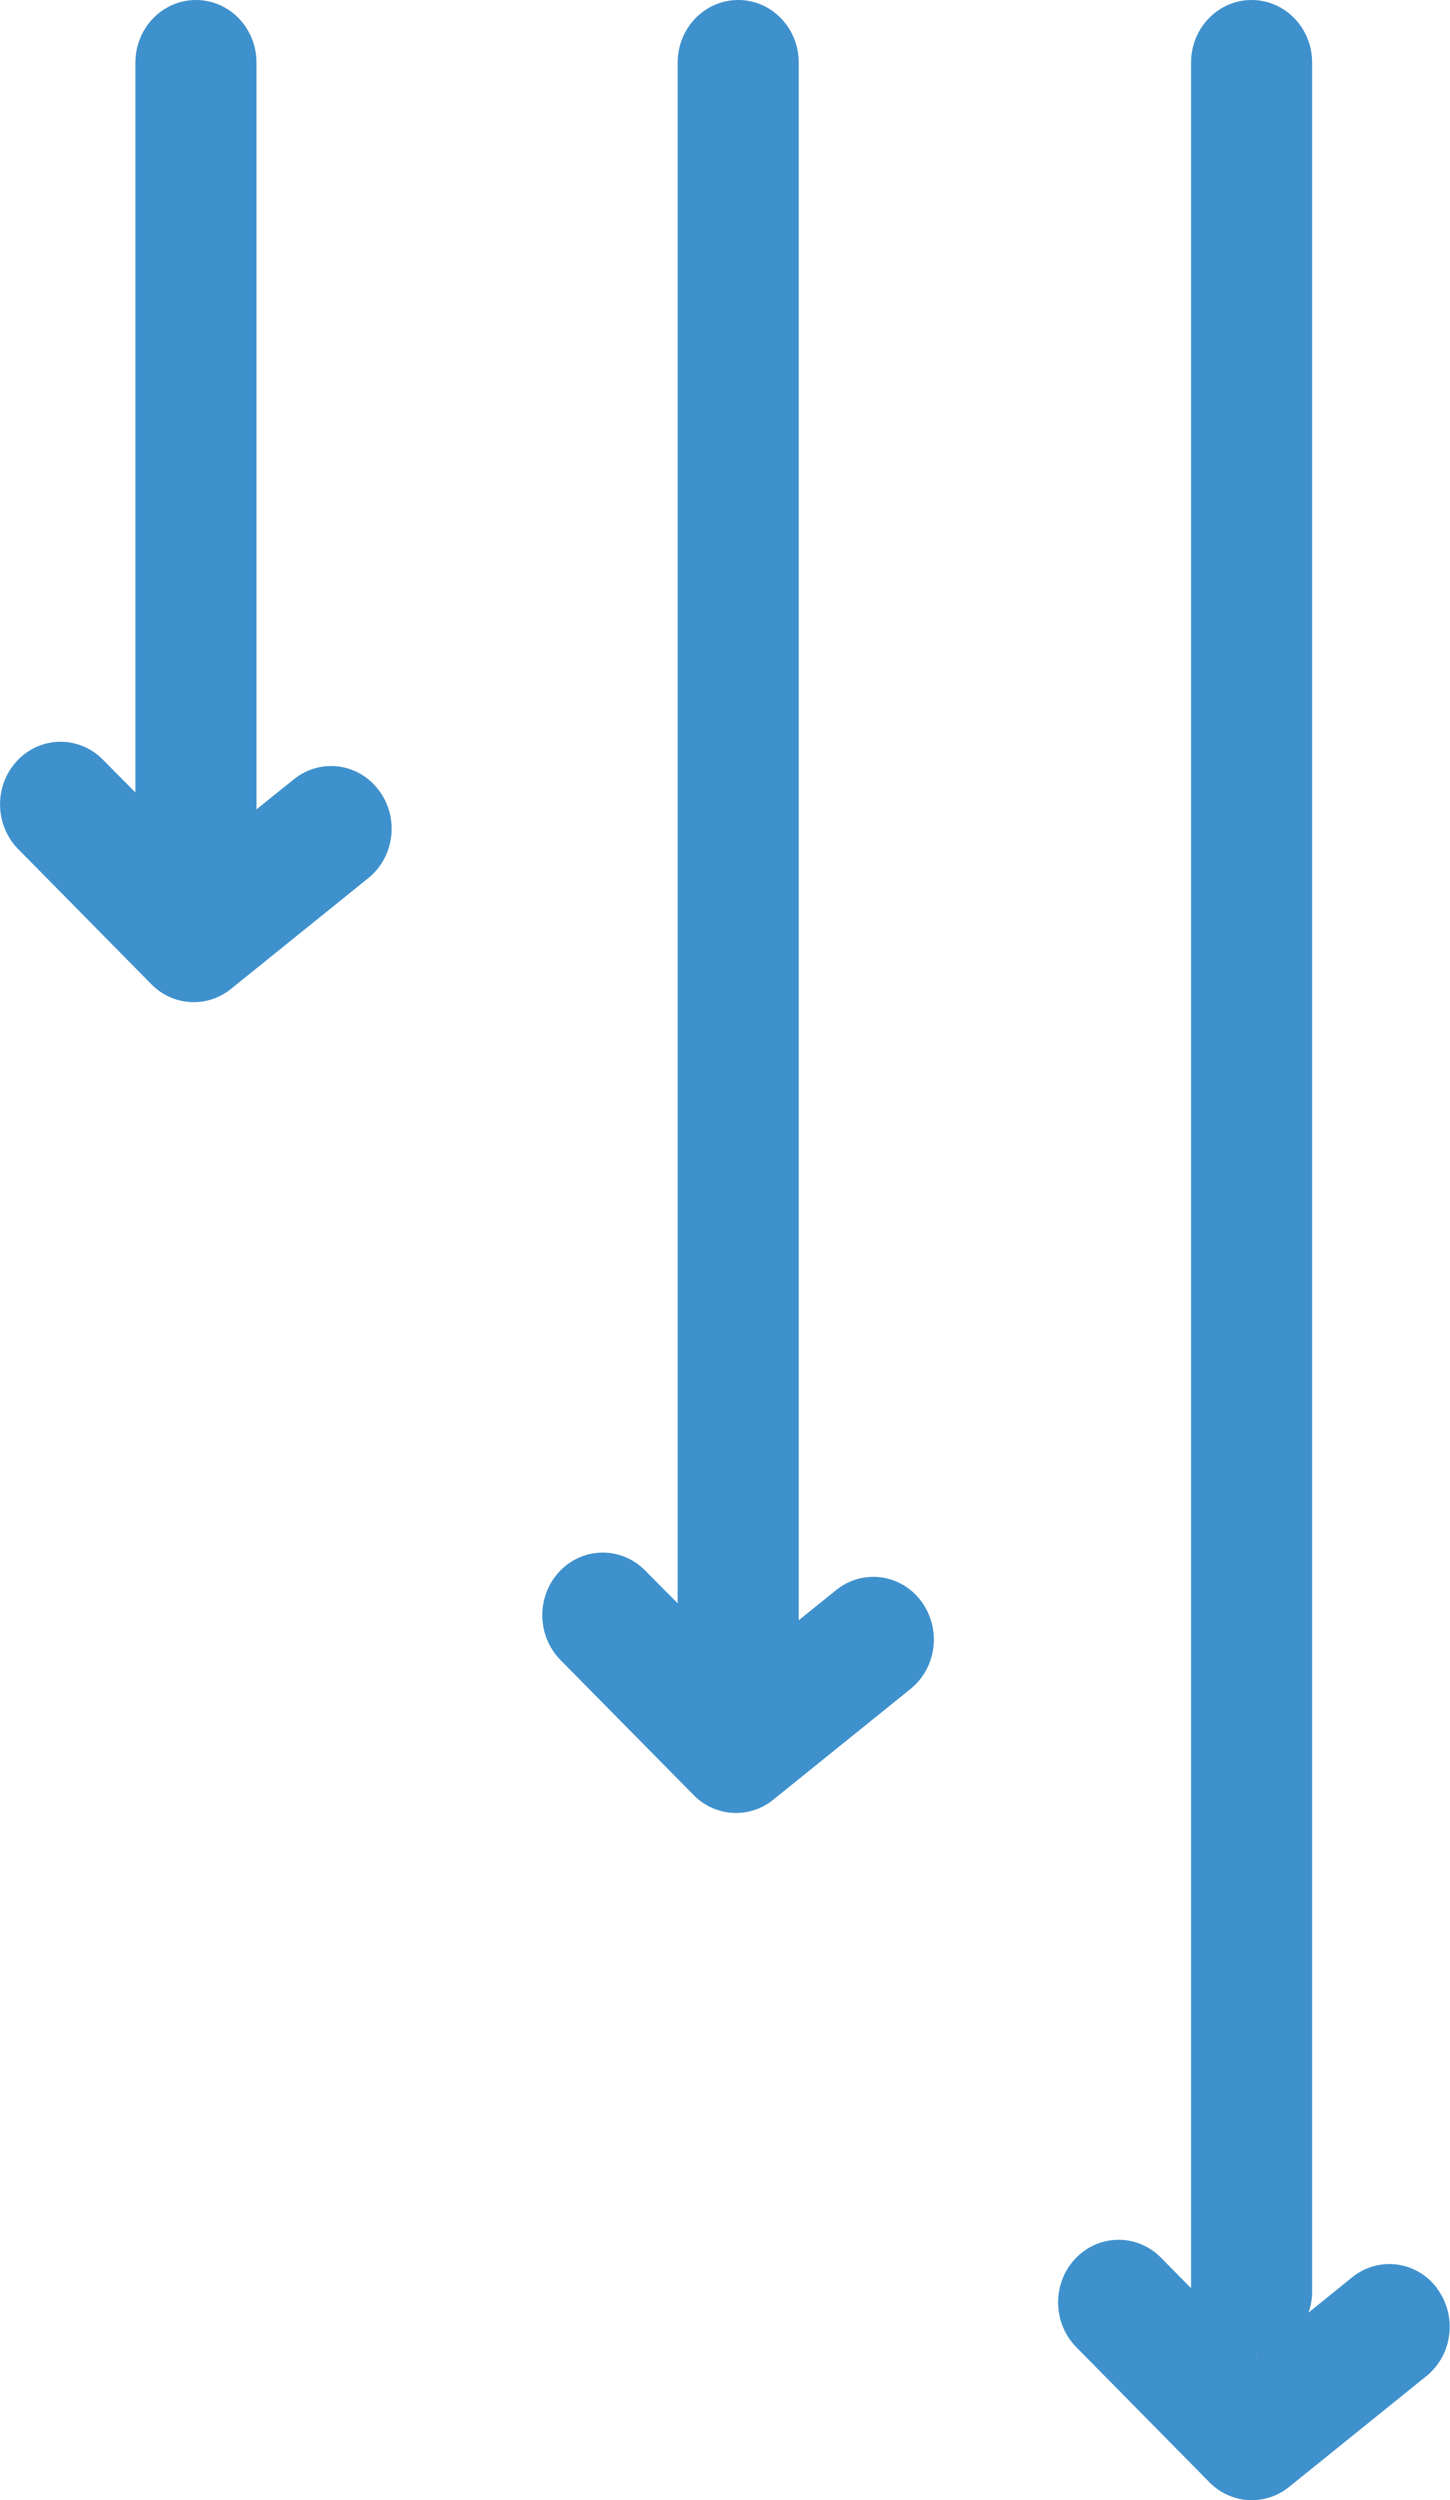 <svg width="29" height="50" viewBox="0 0 29 50" fill="none" xmlns="http://www.w3.org/2000/svg">
<g clip-path="url(#clip0_295_29505)">
<path d="M28.741 45.76C28.329 45.213 27.571 45.117 27.042 45.543L26.17 46.249C26.215 46.12 26.243 45.982 26.243 45.84V1.253C26.243 0.56 25.702 0 25.032 0C24.362 0 23.821 0.56 23.821 1.253V45.76L23.22 45.15C22.743 44.666 21.977 44.674 21.508 45.167C21.04 45.66 21.048 46.454 21.524 46.938L24.188 49.641C24.422 49.879 24.729 50 25.036 50C25.298 50 25.561 49.912 25.779 49.737L28.527 47.519C29.056 47.093 29.149 46.307 28.737 45.76H28.741ZM25.121 47.08C25.121 47.08 25.133 47.08 25.141 47.08L25.129 47.089L25.121 47.08Z" fill="#3F91CD"/>
<path d="M16.726 31.796L15.975 32.402V1.253C15.975 0.56 15.434 0 14.764 0C14.094 0 13.553 0.56 13.553 1.253V32.063L12.903 31.408C12.427 30.923 11.66 30.931 11.192 31.424C10.724 31.917 10.732 32.711 11.208 33.196L13.872 35.898C14.106 36.136 14.413 36.257 14.72 36.257C14.982 36.257 15.244 36.17 15.462 35.994L18.211 33.776C18.739 33.35 18.832 32.565 18.421 32.017C18.009 31.47 17.25 31.374 16.721 31.8L16.726 31.796Z" fill="#3F91CD"/>
<path d="M5.881 15.581L5.13 16.186V1.253C5.13 0.56 4.589 0 3.919 0C3.249 0 2.708 0.56 2.708 1.253V15.848L2.058 15.192C1.582 14.708 0.815 14.716 0.347 15.209C-0.121 15.702 -0.113 16.495 0.363 16.98L3.027 19.683C3.261 19.921 3.568 20.042 3.875 20.042C4.137 20.042 4.399 19.954 4.617 19.779L7.366 17.561C7.895 17.134 7.988 16.349 7.576 15.802C7.164 15.255 6.405 15.159 5.877 15.585L5.881 15.581Z" fill="#3F91CD"/>
</g>
<defs>
<clipPath id="clip0_295_29505">
<rect width="29" height="50" fill="white"/>
</clipPath>
</defs>
</svg>
